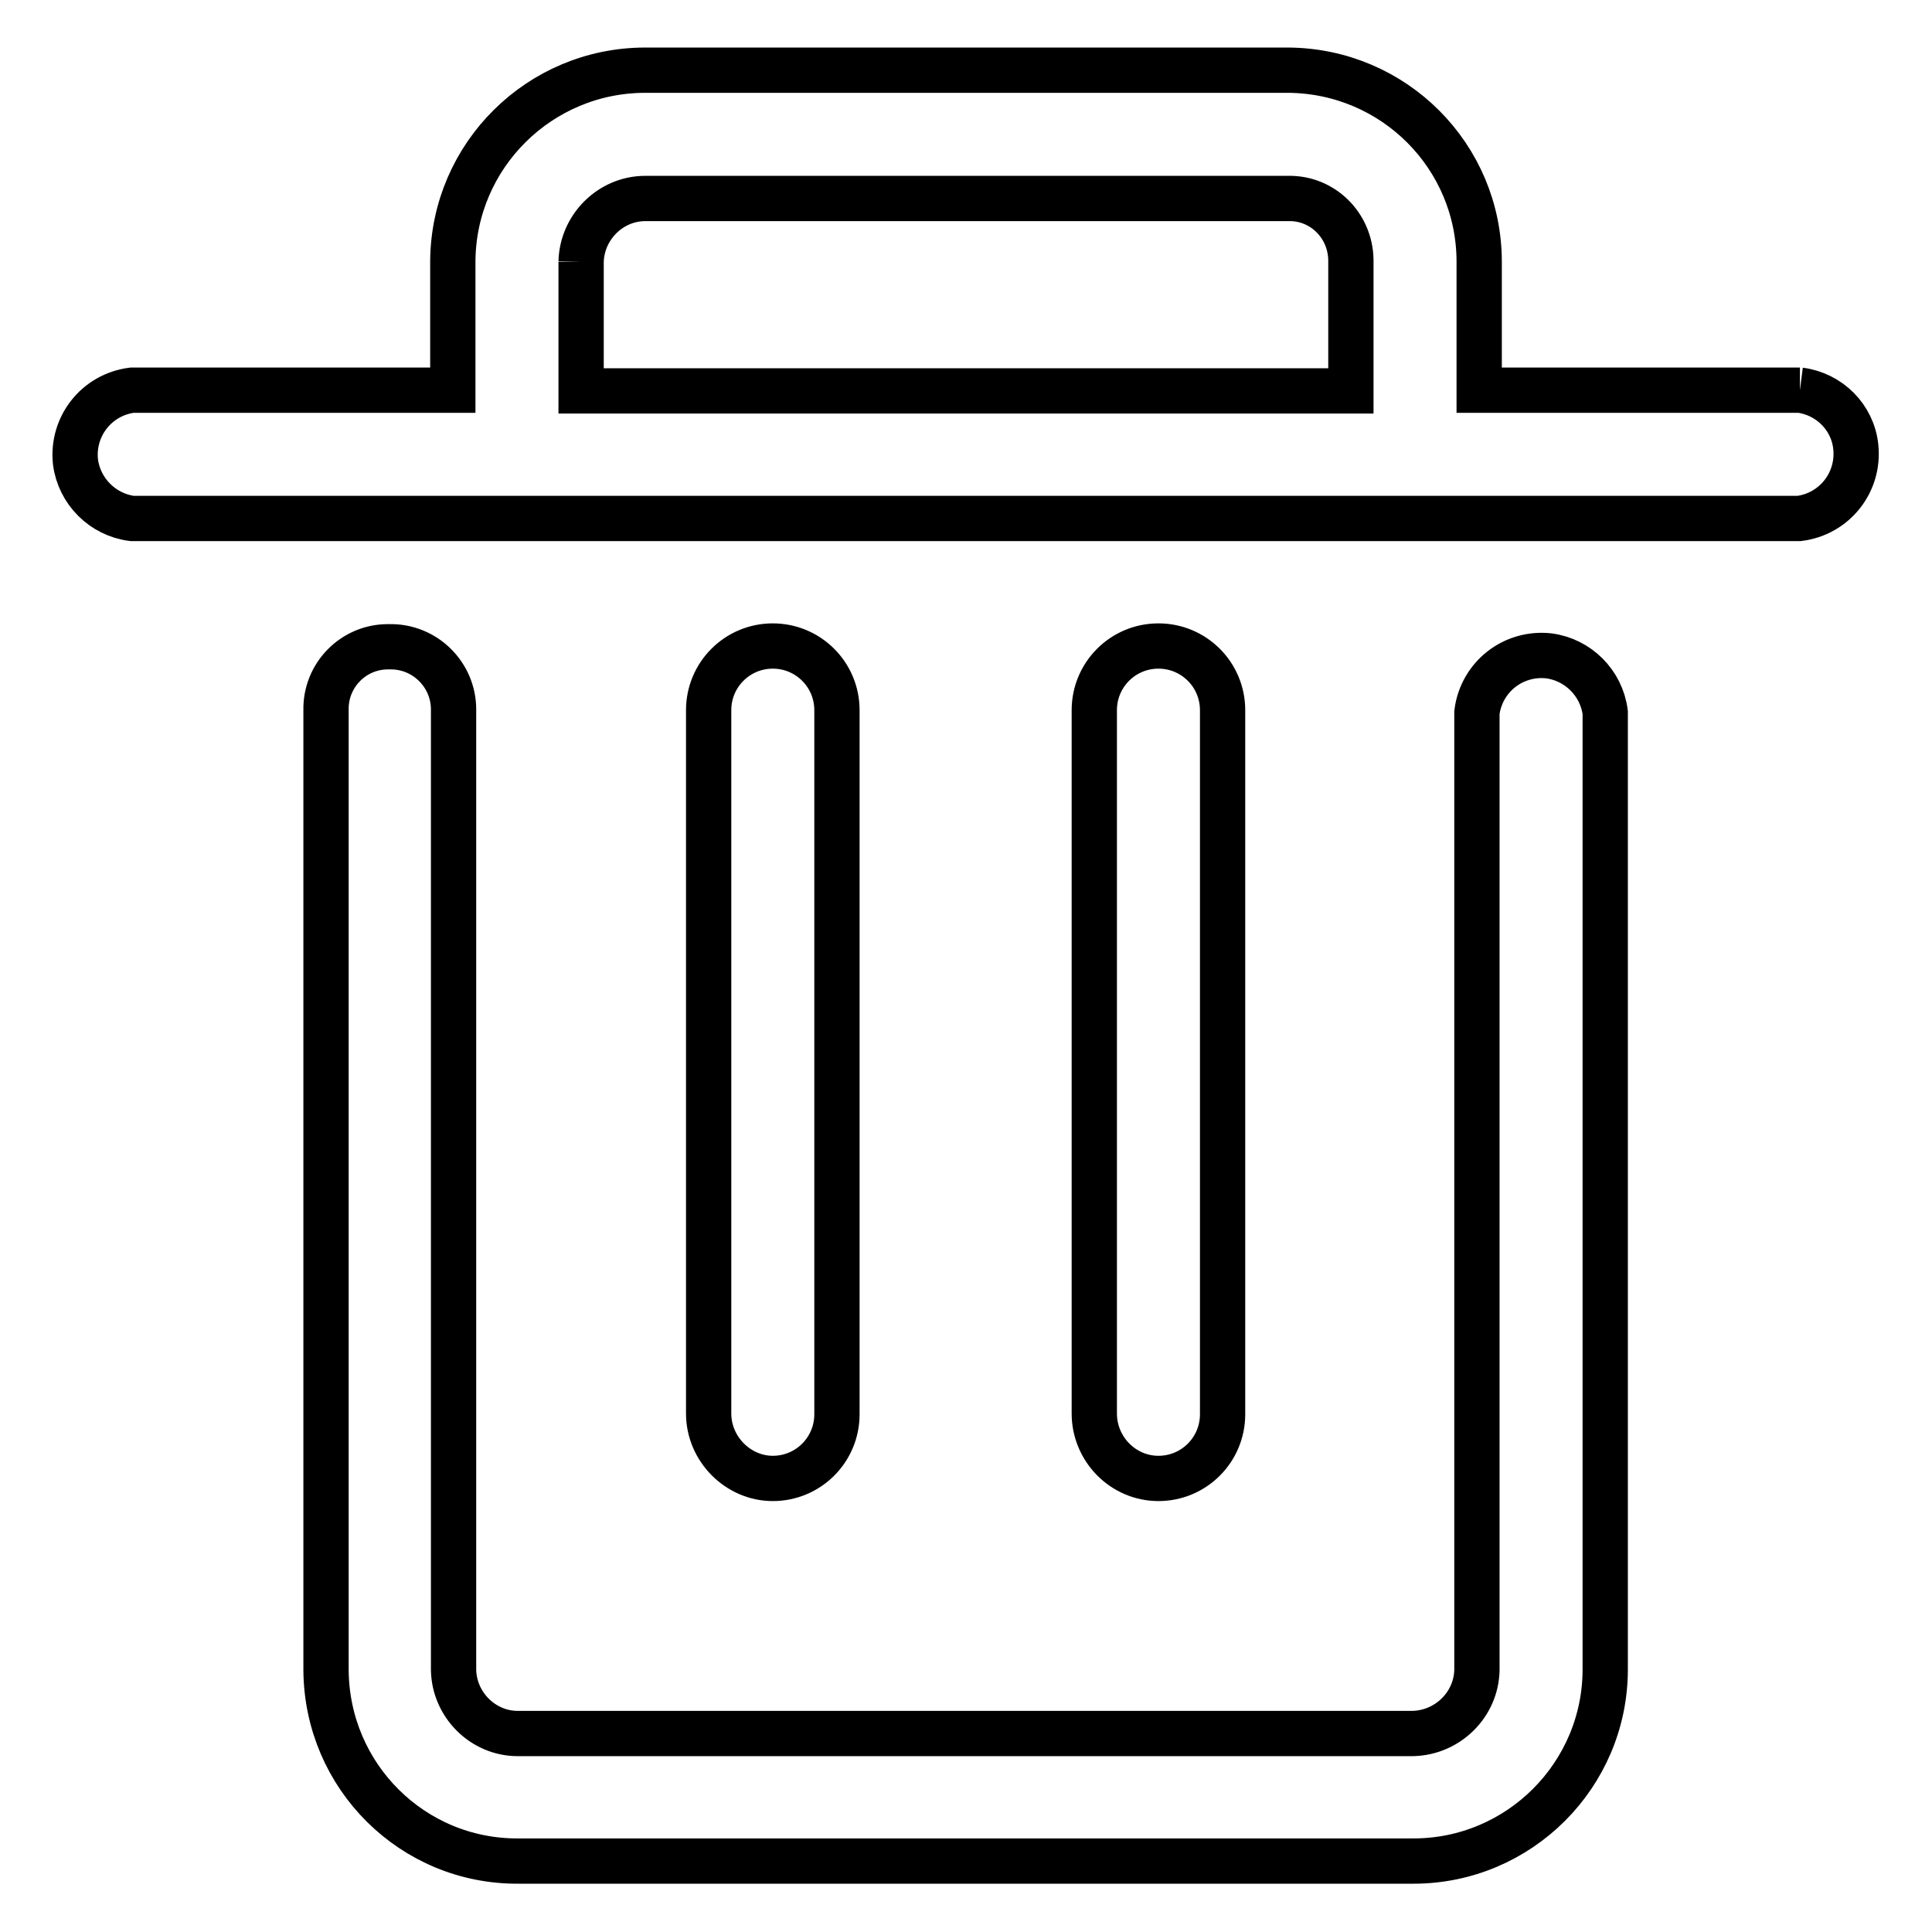 <?xml version="1.0" encoding="utf-8"?>
<!-- Svg Vector Icons : http://www.onlinewebfonts.com/icon -->
<!DOCTYPE svg PUBLIC "-//W3C//DTD SVG 1.1//EN" "http://www.w3.org/Graphics/SVG/1.1/DTD/svg11.dtd">
<svg version="1.1" xmlns="http://www.w3.org/2000/svg" xmlns:xlink="http://www.w3.org/1999/xlink" x="0px" y="0px" viewBox="0 0 256 256" enable-background="new 0 0 256 256" xml:space="preserve">
<g> <path stroke-width="6" fill-opacity="0" stroke="#000000"  d="M145,187.3V94.1c0-4.7,3.8-8.5,8.5-8.5c4.7,0,8.5,3.8,8.5,8.5v93.3c0,4.7-3.8,8.5-8.5,8.5 C148.8,195.9,145,192,145,187.3 M93.9,187.3V94.1c0-4.7,3.8-8.5,8.5-8.5c4.7,0,8.5,3.8,8.5,8.5v93.3c0,4.7-3.8,8.5-8.5,8.5 C97.8,195.9,93.9,192,93.9,187.3 M238.5,51.7H196v-17c0-14-11.3-25.3-25.3-25.4H85.5C71.5,9.3,60.1,20.6,60,34.6c0,0,0,0.1,0,0.1 v17H17.5c-4.7,0.6-8,4.8-7.5,9.5c0.5,3.9,3.6,7,7.5,7.5h220.9c4.7-0.6,8-4.8,7.5-9.5C245.5,55.3,242.4,52.2,238.5,51.7 M77,34.7 c0.1-4.6,3.9-8.4,8.5-8.4h85.2c4.5-0.1,8.2,3.5,8.3,8.1c0,0.1,0,0.2,0,0.4v17H77V34.7 M187.3,246.6H68.7 c-14,0.1-25.4-11.2-25.5-25.3c0,0,0-0.1,0-0.1V94.1c-0.1-4.6,3.6-8.4,8.2-8.4c0.1,0,0.2,0,0.2,0c4.7-0.1,8.5,3.7,8.5,8.3 c0,0,0,0.1,0,0.1v127.2c0.1,4.6,3.9,8.4,8.5,8.4h118.6c4.6-0.1,8.4-3.8,8.5-8.4V94.4c0.6-4.7,4.8-8,9.5-7.5c3.9,0.5,7,3.6,7.5,7.5 v126.8c0,14-11.4,25.4-25.4,25.4C187.4,246.6,187.4,246.6,187.3,246.6z"/></g>
</svg>